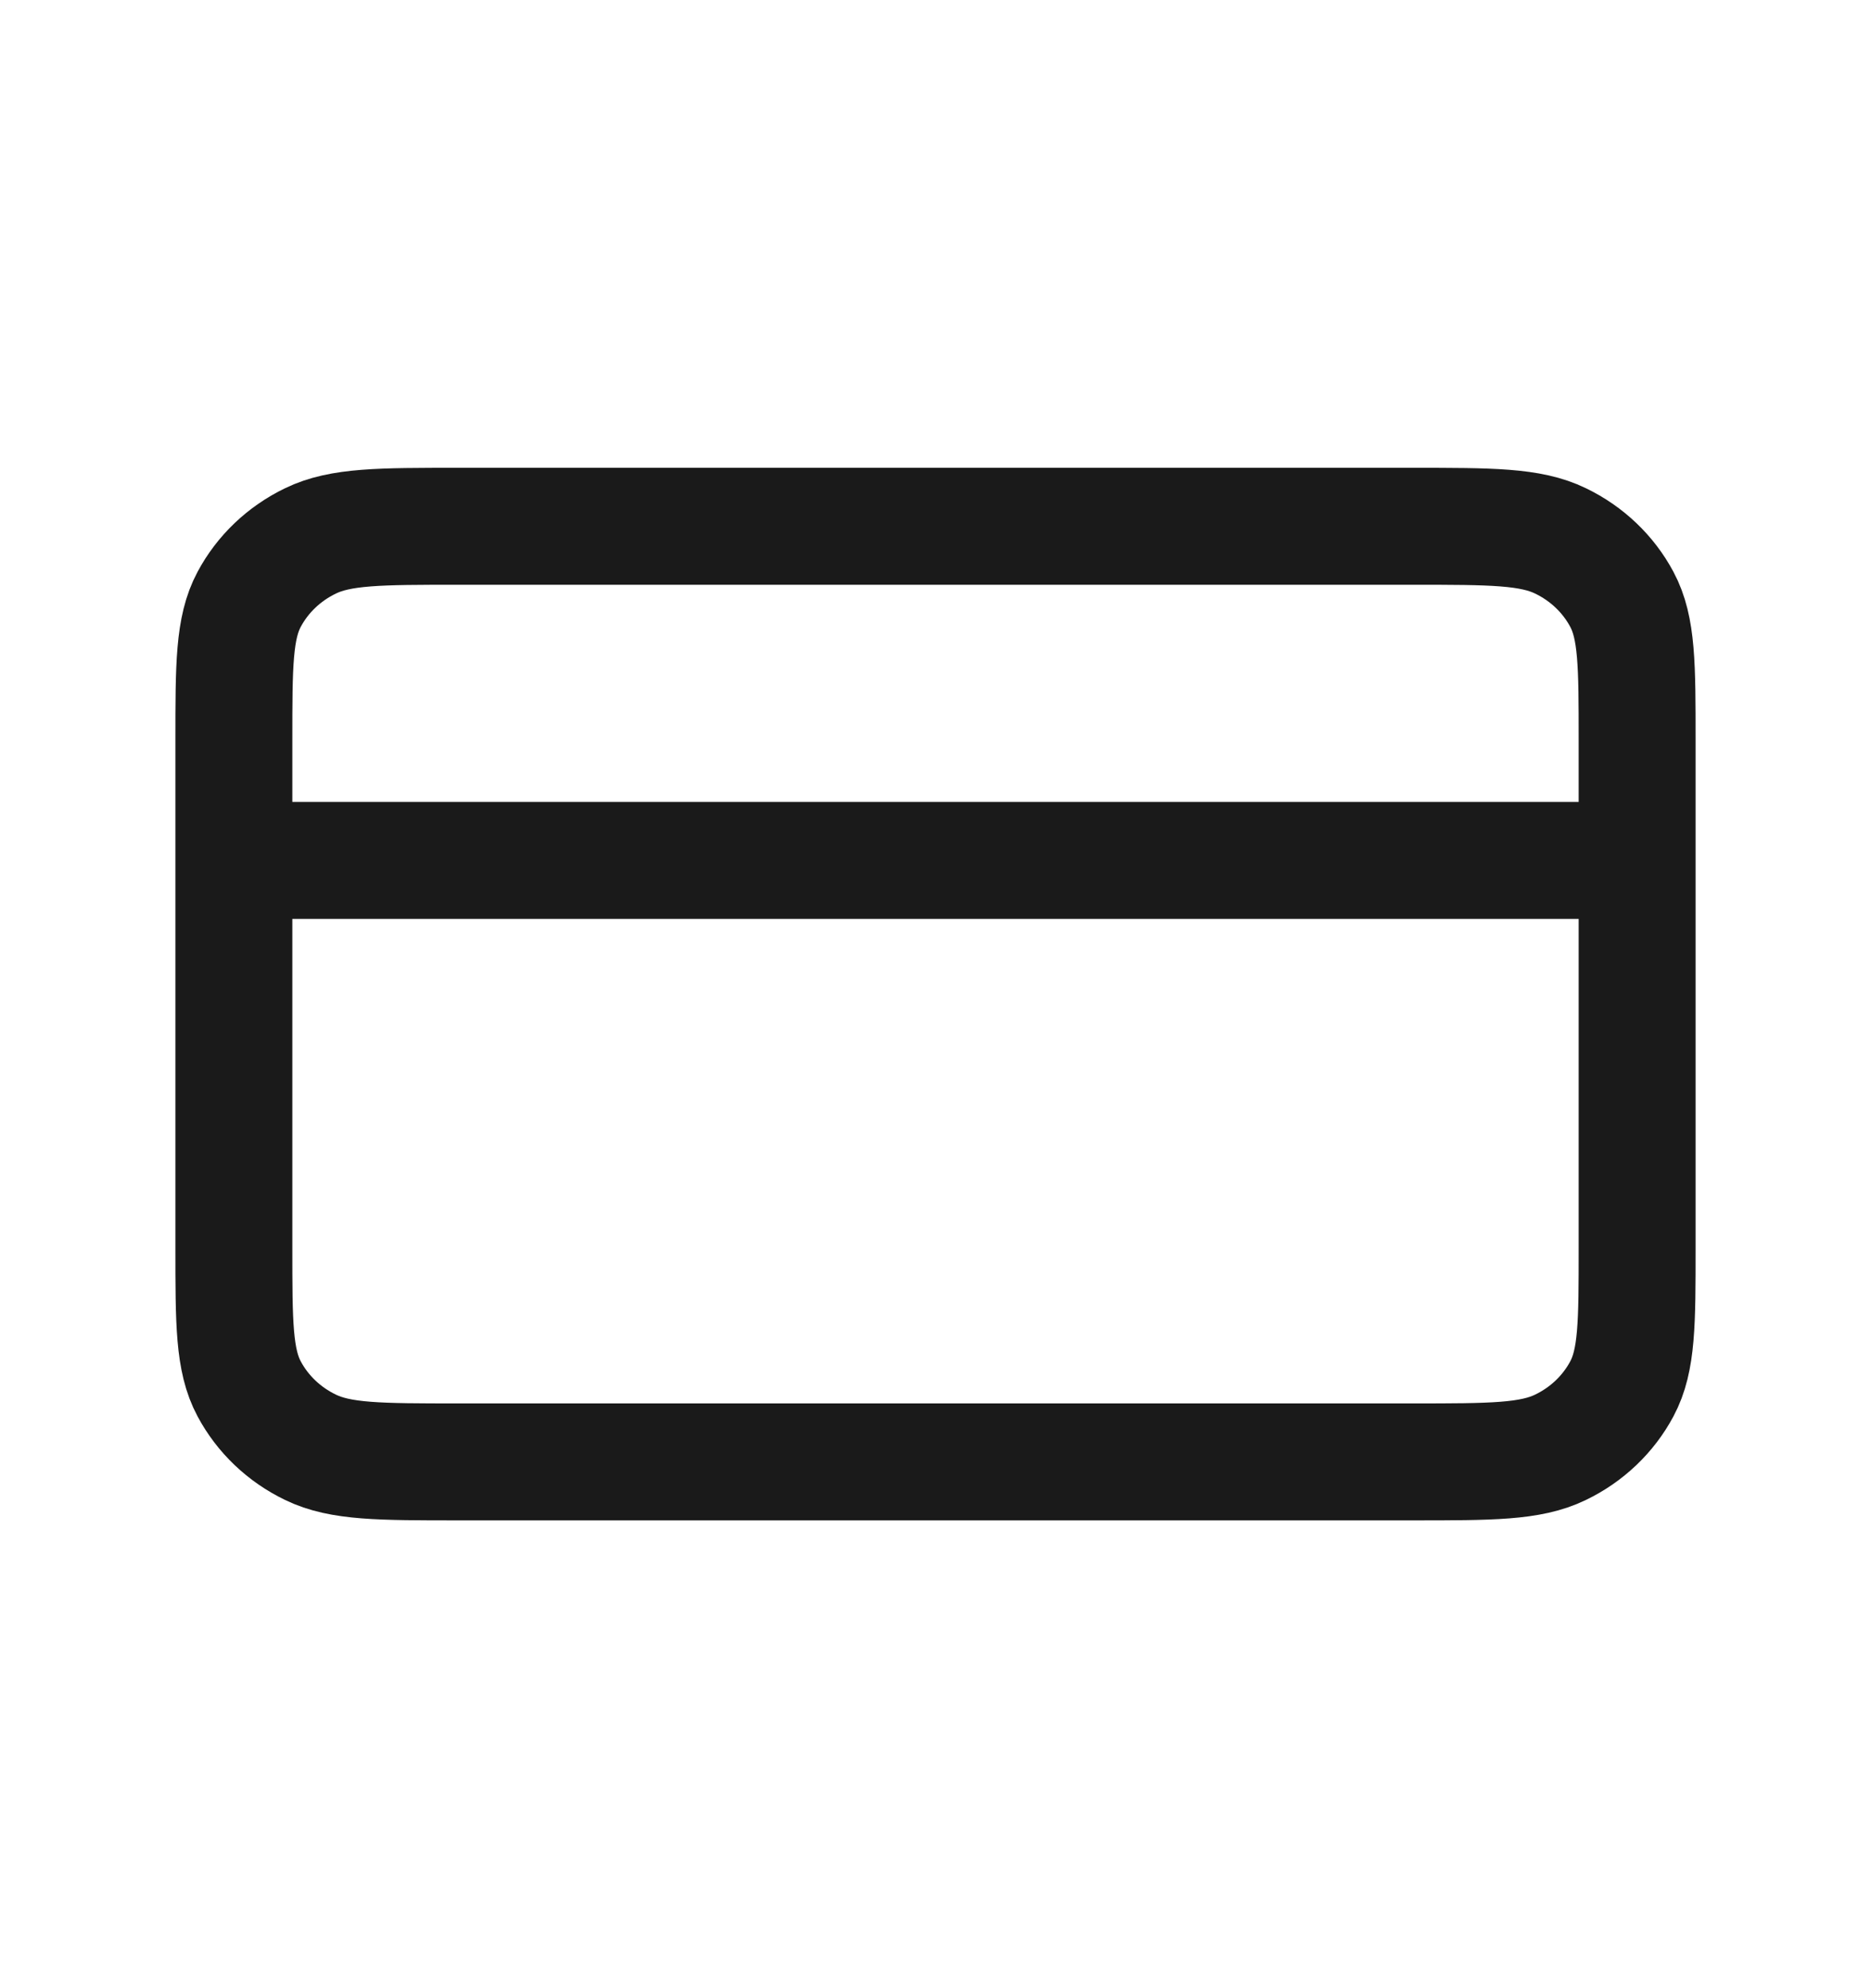<svg xmlns="http://www.w3.org/2000/svg" fill="none" viewBox="0 0 16 17" height="17" width="16">
<path stroke-linejoin="round" stroke-linecap="round" stroke="#1A1A1A" d="M14 7.357H2M2 6.329L2 10.671C2 11.312 2 11.632 2.131 11.876C2.246 12.091 2.429 12.266 2.655 12.375C2.912 12.5 3.248 12.5 3.92 12.5L12.08 12.5C12.752 12.5 13.088 12.5 13.345 12.375C13.571 12.266 13.754 12.091 13.869 11.876C14 11.632 14 11.312 14 10.671V6.329C14 5.689 14 5.368 13.869 5.124C13.754 4.909 13.571 4.734 13.345 4.625C13.088 4.5 12.752 4.5 12.08 4.5L3.92 4.5C3.248 4.5 2.912 4.5 2.655 4.625C2.429 4.734 2.246 4.909 2.131 5.124C2 5.368 2 5.689 2 6.329Z"></path>
</svg>
